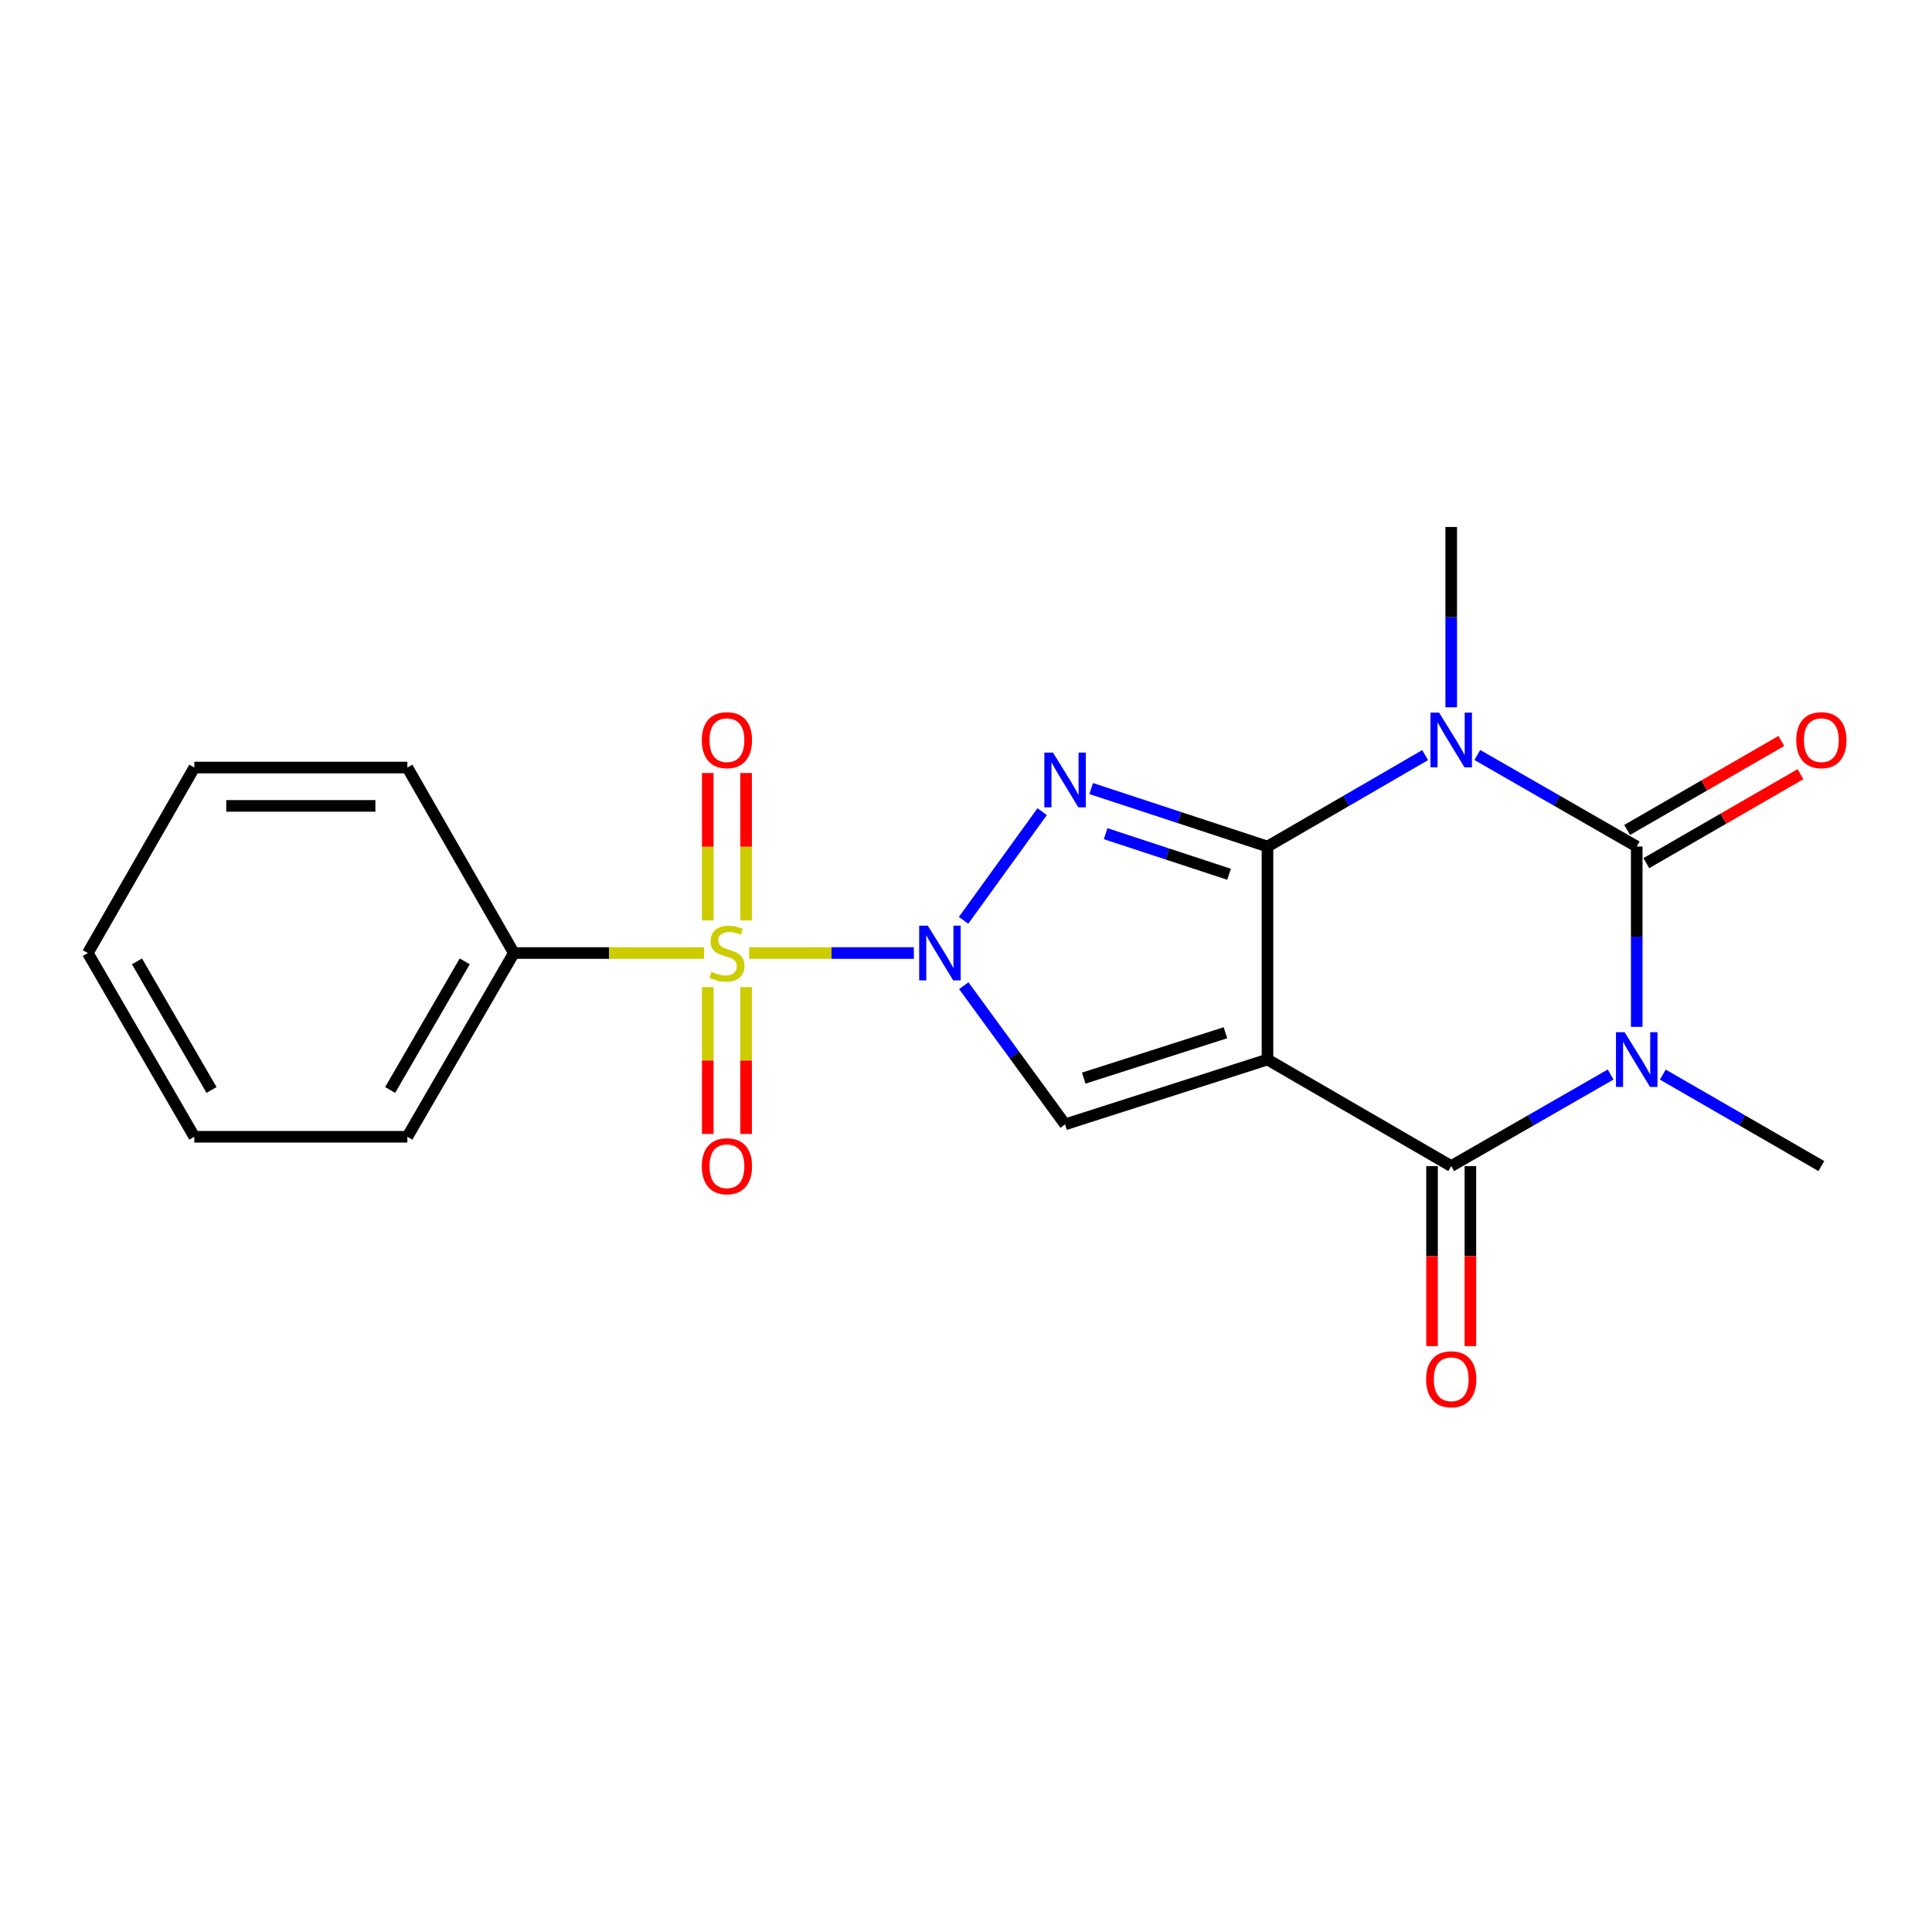 <?xml version='1.0' encoding='iso-8859-1'?>
<svg version='1.1' baseProfile='full'
              xmlns='http://www.w3.org/2000/svg'
                      xmlns:rdkit='http://www.rdkit.org/xml'
                      xmlns:xlink='http://www.w3.org/1999/xlink'
                  xml:space='preserve'
width='1000px' height='1000px' viewBox='0 0 1000 1000'>
<!-- END OF HEADER -->
<rect style='opacity:1.0;fill:#FFFFFF;stroke:none' width='1000' height='1000' x='0' y='0'> </rect>
<path class='bond-0' d='M 656.047,438.168 L 656.047,548.416' style='fill:none;fill-rule:evenodd;stroke:#000000;stroke-width:6px;stroke-linecap:butt;stroke-linejoin:miter;stroke-opacity:1' />
<path class='bond-2' d='M 656.047,438.168 L 696.852,414.505' style='fill:none;fill-rule:evenodd;stroke:#000000;stroke-width:6px;stroke-linecap:butt;stroke-linejoin:miter;stroke-opacity:1' />
<path class='bond-2' d='M 696.852,414.505 L 737.656,390.843' style='fill:none;fill-rule:evenodd;stroke:#0000FF;stroke-width:6px;stroke-linecap:butt;stroke-linejoin:miter;stroke-opacity:1' />
<path class='bond-3' d='M 656.047,438.168 L 610.417,423.158' style='fill:none;fill-rule:evenodd;stroke:#000000;stroke-width:6px;stroke-linecap:butt;stroke-linejoin:miter;stroke-opacity:1' />
<path class='bond-3' d='M 610.417,423.158 L 564.786,408.148' style='fill:none;fill-rule:evenodd;stroke:#0000FF;stroke-width:6px;stroke-linecap:butt;stroke-linejoin:miter;stroke-opacity:1' />
<path class='bond-3' d='M 636.156,452.519 L 604.214,442.013' style='fill:none;fill-rule:evenodd;stroke:#000000;stroke-width:6px;stroke-linecap:butt;stroke-linejoin:miter;stroke-opacity:1' />
<path class='bond-3' d='M 604.214,442.013 L 572.273,431.506' style='fill:none;fill-rule:evenodd;stroke:#0000FF;stroke-width:6px;stroke-linecap:butt;stroke-linejoin:miter;stroke-opacity:1' />
<path class='bond-7' d='M 656.047,548.416 L 751.145,603.563' style='fill:none;fill-rule:evenodd;stroke:#000000;stroke-width:6px;stroke-linecap:butt;stroke-linejoin:miter;stroke-opacity:1' />
<path class='bond-8' d='M 656.047,548.416 L 551.289,581.972' style='fill:none;fill-rule:evenodd;stroke:#000000;stroke-width:6px;stroke-linecap:butt;stroke-linejoin:miter;stroke-opacity:1' />
<path class='bond-8' d='M 634.278,534.547 L 560.948,558.036' style='fill:none;fill-rule:evenodd;stroke:#000000;stroke-width:6px;stroke-linecap:butt;stroke-linejoin:miter;stroke-opacity:1' />
<path class='bond-1' d='M 498.744,476.368 L 539.428,420.11' style='fill:none;fill-rule:evenodd;stroke:#0000FF;stroke-width:6px;stroke-linecap:butt;stroke-linejoin:miter;stroke-opacity:1' />
<path class='bond-6' d='M 473.009,493.292 L 430.382,493.292' style='fill:none;fill-rule:evenodd;stroke:#0000FF;stroke-width:6px;stroke-linecap:butt;stroke-linejoin:miter;stroke-opacity:1' />
<path class='bond-6' d='M 430.382,493.292 L 387.755,493.292' style='fill:none;fill-rule:evenodd;stroke:#CCCC00;stroke-width:6px;stroke-linecap:butt;stroke-linejoin:miter;stroke-opacity:1' />
<path class='bond-21' d='M 498.855,510.198 L 525.072,546.085' style='fill:none;fill-rule:evenodd;stroke:#0000FF;stroke-width:6px;stroke-linecap:butt;stroke-linejoin:miter;stroke-opacity:1' />
<path class='bond-21' d='M 525.072,546.085 L 551.289,581.972' style='fill:none;fill-rule:evenodd;stroke:#000000;stroke-width:6px;stroke-linecap:butt;stroke-linejoin:miter;stroke-opacity:1' />
<path class='bond-5' d='M 764.653,390.779 L 805.911,414.473' style='fill:none;fill-rule:evenodd;stroke:#0000FF;stroke-width:6px;stroke-linecap:butt;stroke-linejoin:miter;stroke-opacity:1' />
<path class='bond-5' d='M 805.911,414.473 L 847.168,438.168' style='fill:none;fill-rule:evenodd;stroke:#000000;stroke-width:6px;stroke-linecap:butt;stroke-linejoin:miter;stroke-opacity:1' />
<path class='bond-14' d='M 751.145,366.105 L 751.145,319.433' style='fill:none;fill-rule:evenodd;stroke:#0000FF;stroke-width:6px;stroke-linecap:butt;stroke-linejoin:miter;stroke-opacity:1' />
<path class='bond-14' d='M 751.145,319.433 L 751.145,272.761' style='fill:none;fill-rule:evenodd;stroke:#000000;stroke-width:6px;stroke-linecap:butt;stroke-linejoin:miter;stroke-opacity:1' />
<path class='bond-4' d='M 847.168,531.5 L 847.168,484.834' style='fill:none;fill-rule:evenodd;stroke:#0000FF;stroke-width:6px;stroke-linecap:butt;stroke-linejoin:miter;stroke-opacity:1' />
<path class='bond-4' d='M 847.168,484.834 L 847.168,438.168' style='fill:none;fill-rule:evenodd;stroke:#000000;stroke-width:6px;stroke-linecap:butt;stroke-linejoin:miter;stroke-opacity:1' />
<path class='bond-15' d='M 860.667,556.206 L 901.698,579.885' style='fill:none;fill-rule:evenodd;stroke:#0000FF;stroke-width:6px;stroke-linecap:butt;stroke-linejoin:miter;stroke-opacity:1' />
<path class='bond-15' d='M 901.698,579.885 L 942.729,603.563' style='fill:none;fill-rule:evenodd;stroke:#000000;stroke-width:6px;stroke-linecap:butt;stroke-linejoin:miter;stroke-opacity:1' />
<path class='bond-22' d='M 833.66,556.174 L 792.402,579.869' style='fill:none;fill-rule:evenodd;stroke:#0000FF;stroke-width:6px;stroke-linecap:butt;stroke-linejoin:miter;stroke-opacity:1' />
<path class='bond-22' d='M 792.402,579.869 L 751.145,603.563' style='fill:none;fill-rule:evenodd;stroke:#000000;stroke-width:6px;stroke-linecap:butt;stroke-linejoin:miter;stroke-opacity:1' />
<path class='bond-12' d='M 852.129,446.763 L 892.03,423.737' style='fill:none;fill-rule:evenodd;stroke:#000000;stroke-width:6px;stroke-linecap:butt;stroke-linejoin:miter;stroke-opacity:1' />
<path class='bond-12' d='M 892.03,423.737 L 931.931,400.711' style='fill:none;fill-rule:evenodd;stroke:#FF0000;stroke-width:6px;stroke-linecap:butt;stroke-linejoin:miter;stroke-opacity:1' />
<path class='bond-12' d='M 842.208,429.572 L 882.109,406.545' style='fill:none;fill-rule:evenodd;stroke:#000000;stroke-width:6px;stroke-linecap:butt;stroke-linejoin:miter;stroke-opacity:1' />
<path class='bond-12' d='M 882.109,406.545 L 922.01,383.519' style='fill:none;fill-rule:evenodd;stroke:#FF0000;stroke-width:6px;stroke-linecap:butt;stroke-linejoin:miter;stroke-opacity:1' />
<path class='bond-9' d='M 366.332,510.929 L 366.332,548.928' style='fill:none;fill-rule:evenodd;stroke:#CCCC00;stroke-width:6px;stroke-linecap:butt;stroke-linejoin:miter;stroke-opacity:1' />
<path class='bond-9' d='M 366.332,548.928 L 366.332,586.927' style='fill:none;fill-rule:evenodd;stroke:#FF0000;stroke-width:6px;stroke-linecap:butt;stroke-linejoin:miter;stroke-opacity:1' />
<path class='bond-9' d='M 386.181,510.929 L 386.181,548.928' style='fill:none;fill-rule:evenodd;stroke:#CCCC00;stroke-width:6px;stroke-linecap:butt;stroke-linejoin:miter;stroke-opacity:1' />
<path class='bond-9' d='M 386.181,548.928 L 386.181,586.927' style='fill:none;fill-rule:evenodd;stroke:#FF0000;stroke-width:6px;stroke-linecap:butt;stroke-linejoin:miter;stroke-opacity:1' />
<path class='bond-10' d='M 386.181,476.415 L 386.181,438.266' style='fill:none;fill-rule:evenodd;stroke:#CCCC00;stroke-width:6px;stroke-linecap:butt;stroke-linejoin:miter;stroke-opacity:1' />
<path class='bond-10' d='M 386.181,438.266 L 386.181,400.116' style='fill:none;fill-rule:evenodd;stroke:#FF0000;stroke-width:6px;stroke-linecap:butt;stroke-linejoin:miter;stroke-opacity:1' />
<path class='bond-10' d='M 366.332,476.415 L 366.332,438.266' style='fill:none;fill-rule:evenodd;stroke:#CCCC00;stroke-width:6px;stroke-linecap:butt;stroke-linejoin:miter;stroke-opacity:1' />
<path class='bond-10' d='M 366.332,438.266 L 366.332,400.116' style='fill:none;fill-rule:evenodd;stroke:#FF0000;stroke-width:6px;stroke-linecap:butt;stroke-linejoin:miter;stroke-opacity:1' />
<path class='bond-11' d='M 364.419,493.292 L 315.197,493.292' style='fill:none;fill-rule:evenodd;stroke:#CCCC00;stroke-width:6px;stroke-linecap:butt;stroke-linejoin:miter;stroke-opacity:1' />
<path class='bond-11' d='M 315.197,493.292 L 265.974,493.292' style='fill:none;fill-rule:evenodd;stroke:#000000;stroke-width:6px;stroke-linecap:butt;stroke-linejoin:miter;stroke-opacity:1' />
<path class='bond-13' d='M 741.22,603.563 L 741.22,650.155' style='fill:none;fill-rule:evenodd;stroke:#000000;stroke-width:6px;stroke-linecap:butt;stroke-linejoin:miter;stroke-opacity:1' />
<path class='bond-13' d='M 741.22,650.155 L 741.22,696.746' style='fill:none;fill-rule:evenodd;stroke:#FF0000;stroke-width:6px;stroke-linecap:butt;stroke-linejoin:miter;stroke-opacity:1' />
<path class='bond-13' d='M 761.069,603.563 L 761.069,650.155' style='fill:none;fill-rule:evenodd;stroke:#000000;stroke-width:6px;stroke-linecap:butt;stroke-linejoin:miter;stroke-opacity:1' />
<path class='bond-13' d='M 761.069,650.155 L 761.069,696.746' style='fill:none;fill-rule:evenodd;stroke:#FF0000;stroke-width:6px;stroke-linecap:butt;stroke-linejoin:miter;stroke-opacity:1' />
<path class='bond-16' d='M 265.974,493.292 L 210.85,588.39' style='fill:none;fill-rule:evenodd;stroke:#000000;stroke-width:6px;stroke-linecap:butt;stroke-linejoin:miter;stroke-opacity:1' />
<path class='bond-16' d='M 240.533,497.603 L 201.946,564.171' style='fill:none;fill-rule:evenodd;stroke:#000000;stroke-width:6px;stroke-linecap:butt;stroke-linejoin:miter;stroke-opacity:1' />
<path class='bond-17' d='M 265.974,493.292 L 210.85,397.279' style='fill:none;fill-rule:evenodd;stroke:#000000;stroke-width:6px;stroke-linecap:butt;stroke-linejoin:miter;stroke-opacity:1' />
<path class='bond-18' d='M 210.85,588.39 L 100.579,588.39' style='fill:none;fill-rule:evenodd;stroke:#000000;stroke-width:6px;stroke-linecap:butt;stroke-linejoin:miter;stroke-opacity:1' />
<path class='bond-19' d='M 210.85,397.279 L 100.579,397.279' style='fill:none;fill-rule:evenodd;stroke:#000000;stroke-width:6px;stroke-linecap:butt;stroke-linejoin:miter;stroke-opacity:1' />
<path class='bond-19' d='M 194.309,417.128 L 117.12,417.128' style='fill:none;fill-rule:evenodd;stroke:#000000;stroke-width:6px;stroke-linecap:butt;stroke-linejoin:miter;stroke-opacity:1' />
<path class='bond-23' d='M 100.579,588.39 L 45.455,493.292' style='fill:none;fill-rule:evenodd;stroke:#000000;stroke-width:6px;stroke-linecap:butt;stroke-linejoin:miter;stroke-opacity:1' />
<path class='bond-23' d='M 109.483,564.171 L 70.895,497.603' style='fill:none;fill-rule:evenodd;stroke:#000000;stroke-width:6px;stroke-linecap:butt;stroke-linejoin:miter;stroke-opacity:1' />
<path class='bond-20' d='M 100.579,397.279 L 45.455,493.292' style='fill:none;fill-rule:evenodd;stroke:#000000;stroke-width:6px;stroke-linecap:butt;stroke-linejoin:miter;stroke-opacity:1' />
<path  class='atom-2' d='M 480.245 479.132
L 489.525 494.132
Q 490.445 495.612, 491.925 498.292
Q 493.405 500.972, 493.485 501.132
L 493.485 479.132
L 497.245 479.132
L 497.245 507.452
L 493.365 507.452
L 483.405 491.052
Q 482.245 489.132, 481.005 486.932
Q 479.805 484.732, 479.445 484.052
L 479.445 507.452
L 475.765 507.452
L 475.765 479.132
L 480.245 479.132
' fill='#0000FF'/>
<path  class='atom-3' d='M 744.885 368.861
L 754.165 383.861
Q 755.085 385.341, 756.565 388.021
Q 758.045 390.701, 758.125 390.861
L 758.125 368.861
L 761.885 368.861
L 761.885 397.181
L 758.005 397.181
L 748.045 380.781
Q 746.885 378.861, 745.645 376.661
Q 744.445 374.461, 744.085 373.781
L 744.085 397.181
L 740.405 397.181
L 740.405 368.861
L 744.885 368.861
' fill='#0000FF'/>
<path  class='atom-4' d='M 545.029 389.548
L 554.309 404.548
Q 555.229 406.028, 556.709 408.708
Q 558.189 411.388, 558.269 411.548
L 558.269 389.548
L 562.029 389.548
L 562.029 417.868
L 558.149 417.868
L 548.189 401.468
Q 547.029 399.548, 545.789 397.348
Q 544.589 395.148, 544.229 394.468
L 544.229 417.868
L 540.549 417.868
L 540.549 389.548
L 545.029 389.548
' fill='#0000FF'/>
<path  class='atom-5' d='M 840.908 534.256
L 850.188 549.256
Q 851.108 550.736, 852.588 553.416
Q 854.068 556.096, 854.148 556.256
L 854.148 534.256
L 857.908 534.256
L 857.908 562.576
L 854.028 562.576
L 844.068 546.176
Q 842.908 544.256, 841.668 542.056
Q 840.468 539.856, 840.108 539.176
L 840.108 562.576
L 836.428 562.576
L 836.428 534.256
L 840.908 534.256
' fill='#0000FF'/>
<path  class='atom-7' d='M 368.256 503.012
Q 368.576 503.132, 369.896 503.692
Q 371.216 504.252, 372.656 504.612
Q 374.136 504.932, 375.576 504.932
Q 378.256 504.932, 379.816 503.652
Q 381.376 502.332, 381.376 500.052
Q 381.376 498.492, 380.576 497.532
Q 379.816 496.572, 378.616 496.052
Q 377.416 495.532, 375.416 494.932
Q 372.896 494.172, 371.376 493.452
Q 369.896 492.732, 368.816 491.212
Q 367.776 489.692, 367.776 487.132
Q 367.776 483.572, 370.176 481.372
Q 372.616 479.172, 377.416 479.172
Q 380.696 479.172, 384.416 480.732
L 383.496 483.812
Q 380.096 482.412, 377.536 482.412
Q 374.776 482.412, 373.256 483.572
Q 371.736 484.692, 371.776 486.652
Q 371.776 488.172, 372.536 489.092
Q 373.336 490.012, 374.456 490.532
Q 375.616 491.052, 377.536 491.652
Q 380.096 492.452, 381.616 493.252
Q 383.136 494.052, 384.216 495.692
Q 385.336 497.292, 385.336 500.052
Q 385.336 503.972, 382.696 506.092
Q 380.096 508.172, 375.736 508.172
Q 373.216 508.172, 371.296 507.612
Q 369.416 507.092, 367.176 506.172
L 368.256 503.012
' fill='#CCCC00'/>
<path  class='atom-10' d='M 363.256 603.643
Q 363.256 596.843, 366.616 593.043
Q 369.976 589.243, 376.256 589.243
Q 382.536 589.243, 385.896 593.043
Q 389.256 596.843, 389.256 603.643
Q 389.256 610.523, 385.856 614.443
Q 382.456 618.323, 376.256 618.323
Q 370.016 618.323, 366.616 614.443
Q 363.256 610.563, 363.256 603.643
M 376.256 615.123
Q 380.576 615.123, 382.896 612.243
Q 385.256 609.323, 385.256 603.643
Q 385.256 598.083, 382.896 595.283
Q 380.576 592.443, 376.256 592.443
Q 371.936 592.443, 369.576 595.243
Q 367.256 598.043, 367.256 603.643
Q 367.256 609.363, 369.576 612.243
Q 371.936 615.123, 376.256 615.123
' fill='#FF0000'/>
<path  class='atom-11' d='M 363.256 383.101
Q 363.256 376.301, 366.616 372.501
Q 369.976 368.701, 376.256 368.701
Q 382.536 368.701, 385.896 372.501
Q 389.256 376.301, 389.256 383.101
Q 389.256 389.981, 385.856 393.901
Q 382.456 397.781, 376.256 397.781
Q 370.016 397.781, 366.616 393.901
Q 363.256 390.021, 363.256 383.101
M 376.256 394.581
Q 380.576 394.581, 382.896 391.701
Q 385.256 388.781, 385.256 383.101
Q 385.256 377.541, 382.896 374.741
Q 380.576 371.901, 376.256 371.901
Q 371.936 371.901, 369.576 374.701
Q 367.256 377.501, 367.256 383.101
Q 367.256 388.821, 369.576 391.701
Q 371.936 394.581, 376.256 394.581
' fill='#FF0000'/>
<path  class='atom-13' d='M 929.729 383.101
Q 929.729 376.301, 933.089 372.501
Q 936.449 368.701, 942.729 368.701
Q 949.009 368.701, 952.369 372.501
Q 955.729 376.301, 955.729 383.101
Q 955.729 389.981, 952.329 393.901
Q 948.929 397.781, 942.729 397.781
Q 936.489 397.781, 933.089 393.901
Q 929.729 390.021, 929.729 383.101
M 942.729 394.581
Q 947.049 394.581, 949.369 391.701
Q 951.729 388.781, 951.729 383.101
Q 951.729 377.541, 949.369 374.741
Q 947.049 371.901, 942.729 371.901
Q 938.409 371.901, 936.049 374.701
Q 933.729 377.501, 933.729 383.101
Q 933.729 388.821, 936.049 391.701
Q 938.409 394.581, 942.729 394.581
' fill='#FF0000'/>
<path  class='atom-14' d='M 738.145 713.903
Q 738.145 707.103, 741.505 703.303
Q 744.865 699.503, 751.145 699.503
Q 757.425 699.503, 760.785 703.303
Q 764.145 707.103, 764.145 713.903
Q 764.145 720.783, 760.745 724.703
Q 757.345 728.583, 751.145 728.583
Q 744.905 728.583, 741.505 724.703
Q 738.145 720.823, 738.145 713.903
M 751.145 725.383
Q 755.465 725.383, 757.785 722.503
Q 760.145 719.583, 760.145 713.903
Q 760.145 708.343, 757.785 705.543
Q 755.465 702.703, 751.145 702.703
Q 746.825 702.703, 744.465 705.503
Q 742.145 708.303, 742.145 713.903
Q 742.145 719.623, 744.465 722.503
Q 746.825 725.383, 751.145 725.383
' fill='#FF0000'/>
</svg>
